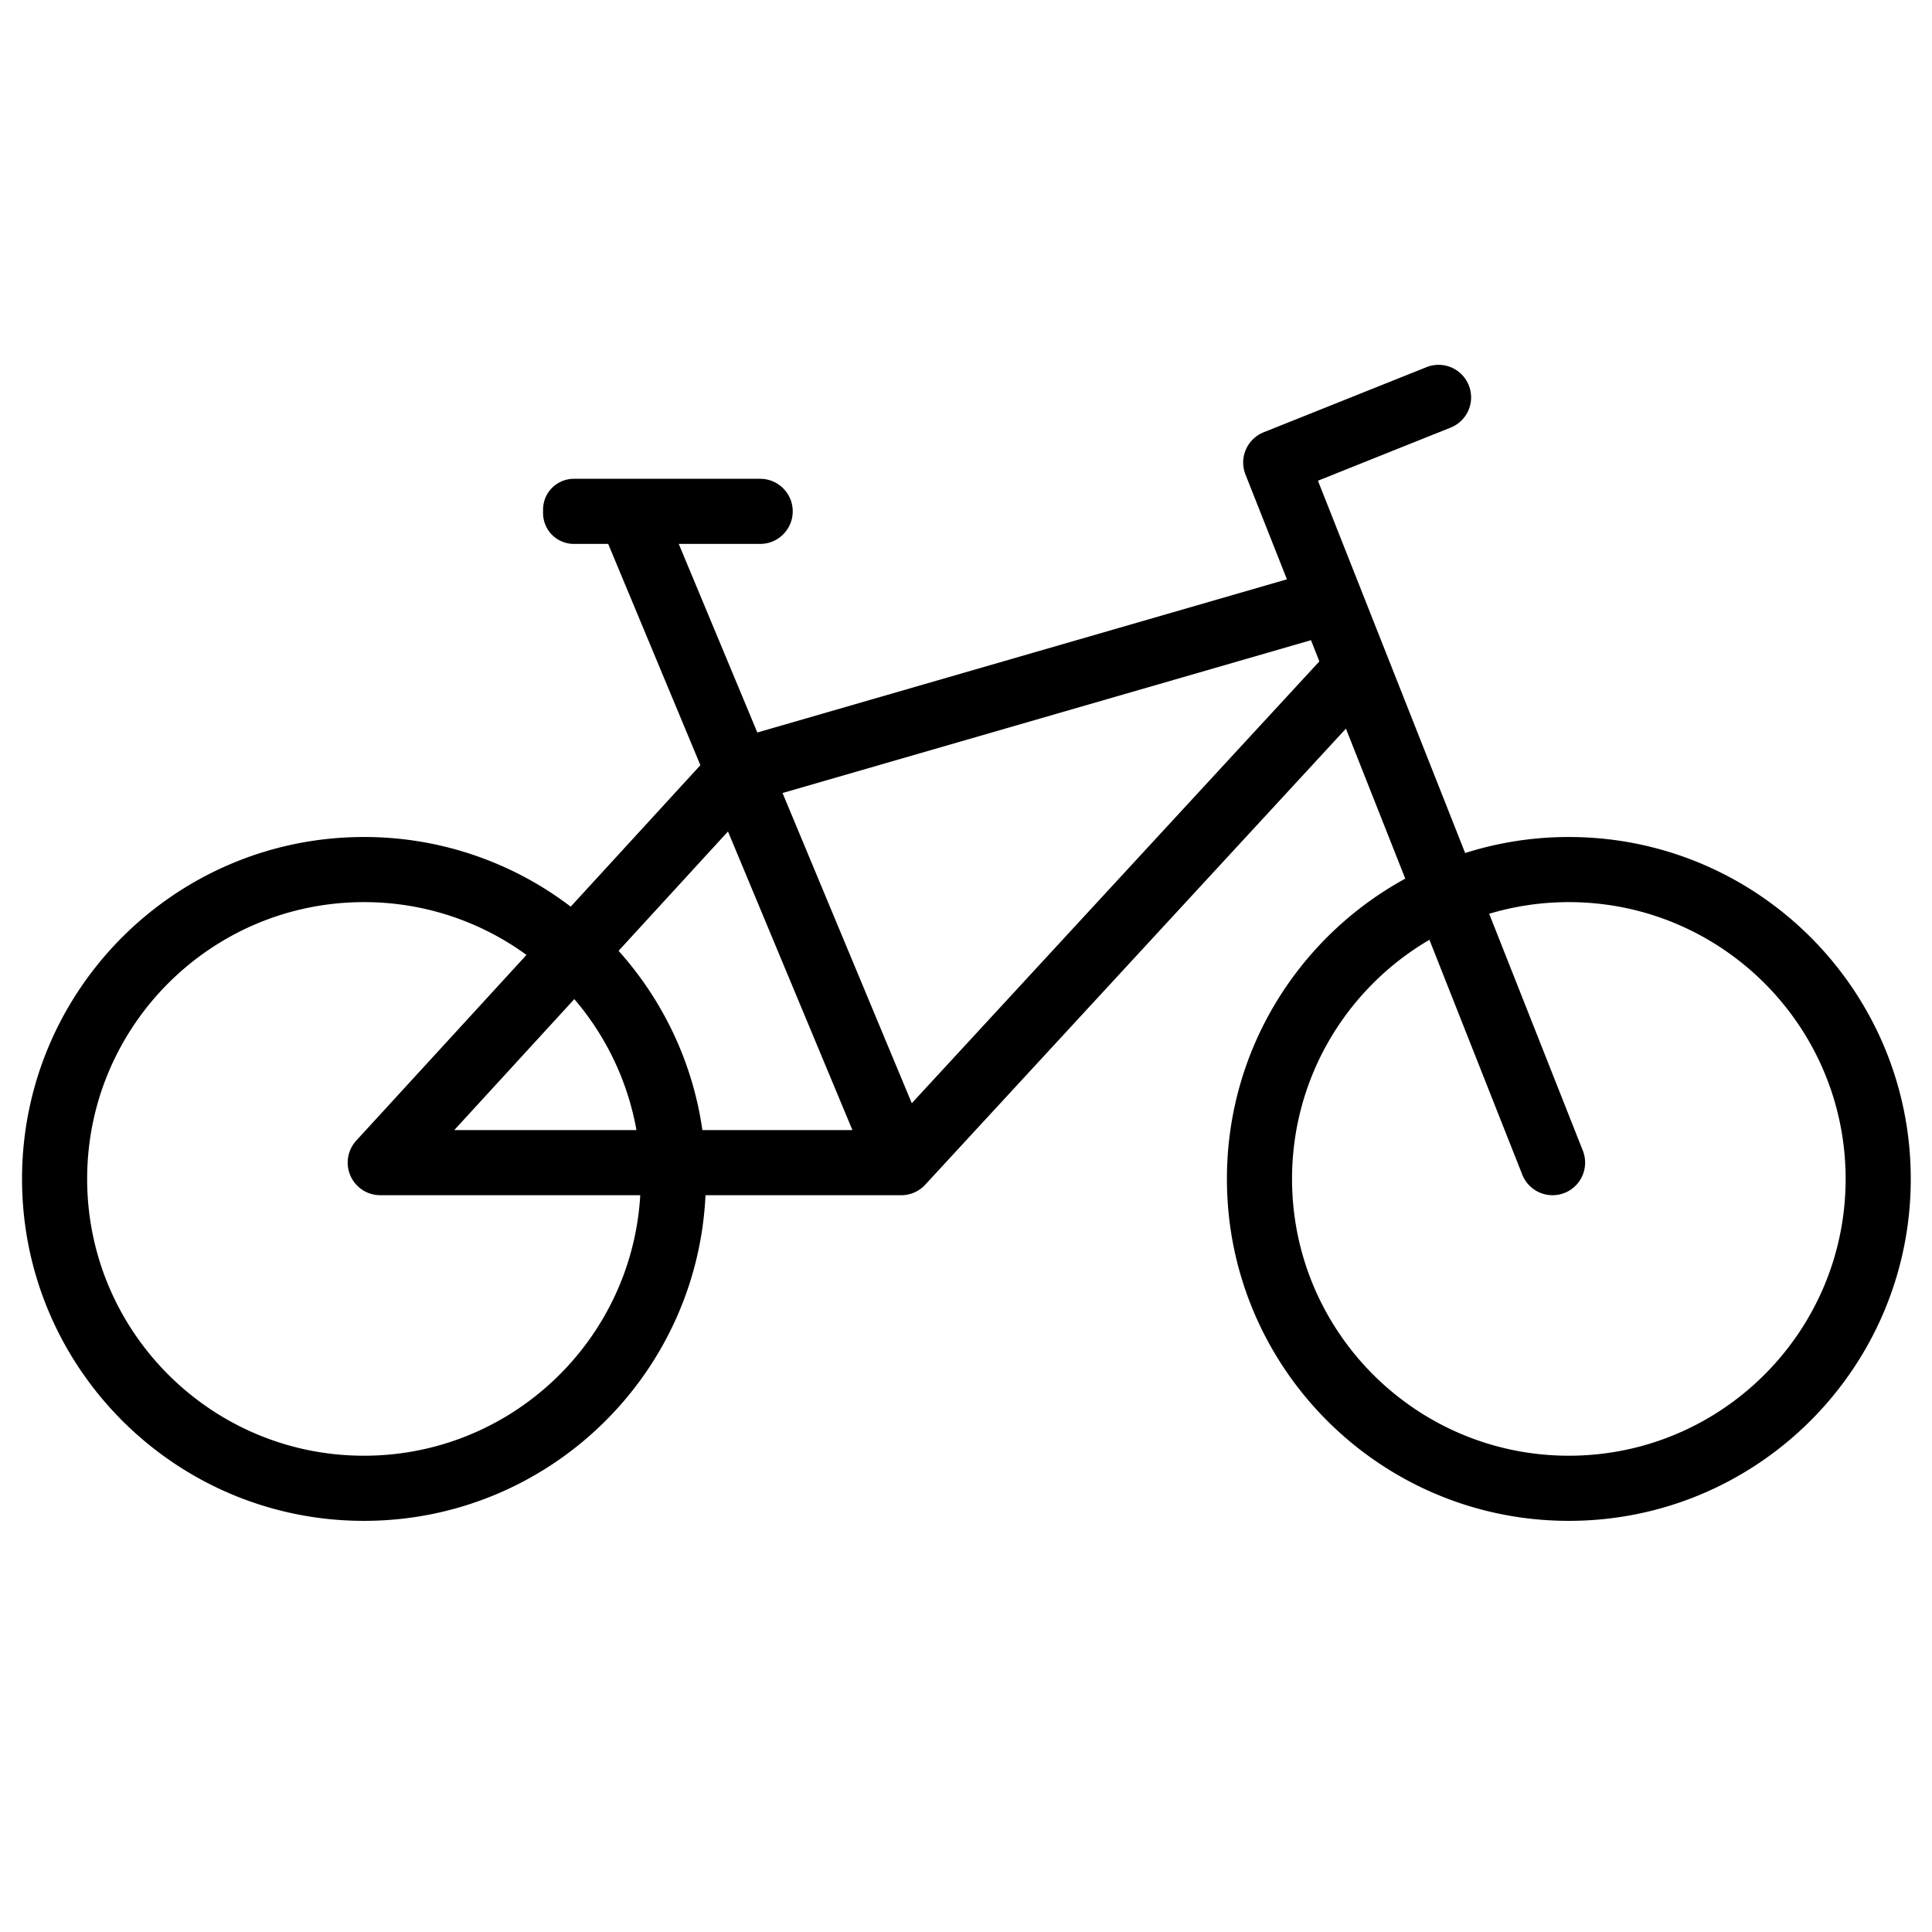 <svg xmlns="http://www.w3.org/2000/svg" version="1.1" xmlns:xlink="http://www.w3.org/1999/xlink" width="512" height="512" x="0" y="0" viewBox="0 0 267 267" style="enable-background:new 0 0 512 512" xml:space="preserve" fill-rule="evenodd" class=""><g transform="matrix(1.08,0,0,1.08,-10.684,-10.424)"><path d="m174.57 83.783-67.768 19.601-10.055-24.131h10.417c2.3 0 4.167-1.867 4.167-4.167s-1.866-4.167-4.167-4.167H83.33c-1.046 0-2.05.417-2.792 1.154a3.963 3.963 0 0 0-1.154 2.792v.442c0 1.046.417 2.05 1.154 2.792a3.963 3.963 0 0 0 2.792 1.154h4.388l11.797 28.315-16.593 18.101a43.537 43.537 0 0 0-26.457-8.913c-24.147 0-43.753 19.606-43.753 43.753s19.606 43.754 43.753 43.754c23.452 0 42.616-18.489 43.704-41.67h25.04a4.162 4.162 0 0 0 3.075-1.342l53.837-58.363 7.593 19.198c-13.593 7.425-22.823 21.856-22.823 38.423 0 24.148 19.606 43.754 43.753 43.754s43.754-19.606 43.754-43.754-19.606-43.753-43.754-43.753c-4.625 0-9.084.72-13.267 2.05L178.54 71.165l16.98-6.797a4.162 4.162 0 0 0 2.321-5.412 4.162 4.162 0 0 0-5.412-2.321l-20.835 8.334a4.166 4.166 0 0 0-2.33 5.4zm-97.308 48.062a35.23 35.23 0 0 0-20.798-6.755c-19.547 0-35.419 15.872-35.419 35.42s15.872 35.419 35.42 35.419c18.847 0 34.277-14.755 35.356-33.336H58.548a4.17 4.17 0 0 1-3.071-6.984zm115.543-1.934c-10.514 6.142-17.581 17.552-17.581 30.598 0 19.548 15.872 35.42 35.42 35.42s35.419-15.872 35.419-35.42-15.872-35.419-35.42-35.419c-3.541 0-6.963.52-10.192 1.492l11.984 30.31a4.17 4.17 0 0 1-2.342 5.41 4.17 4.17 0 0 1-5.408-2.343zM99.772 154.26h19.197l-15.922-38.211-14 15.272c5.629 6.28 9.475 14.192 10.725 22.939zm-31.752 0 15.363-16.76a35.299 35.299 0 0 1 7.951 16.76zm42.007-43.133 67.622-19.555 1.071 2.712-52.154 56.538z" fill="#000000" opacity="1" data-original="#000000" class=""></path></g></svg>